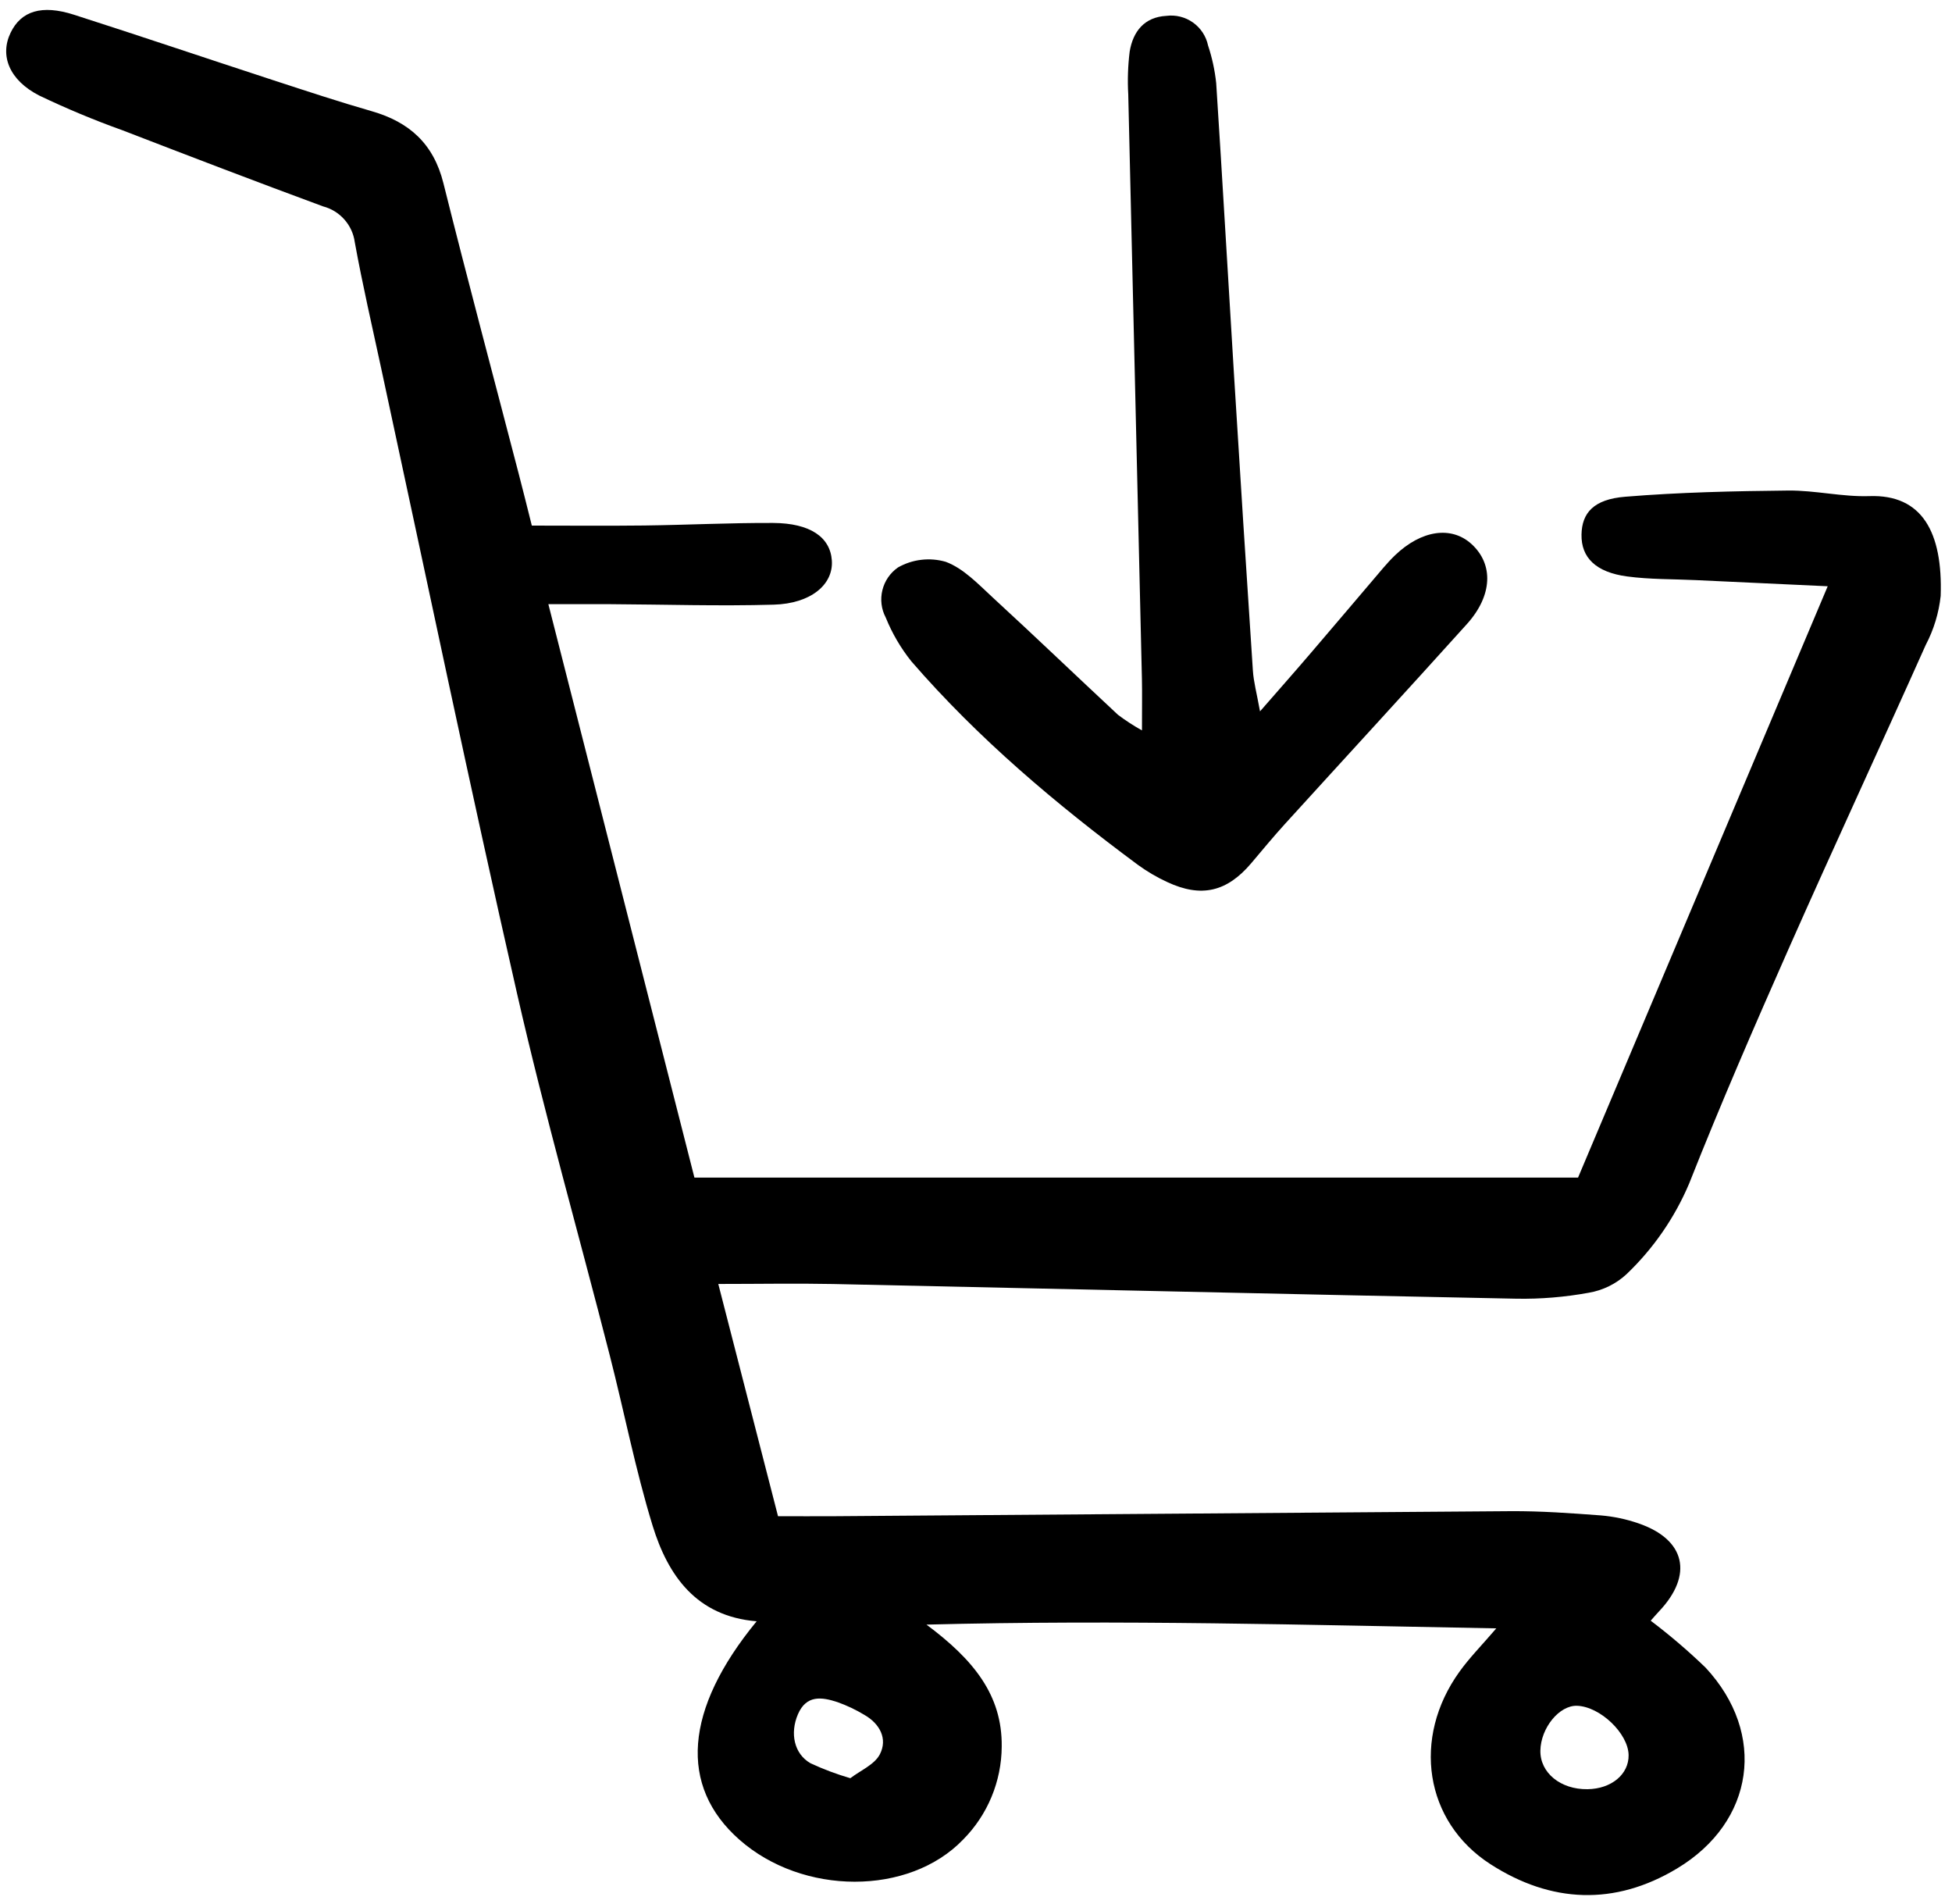 <svg width="40" height="39" viewBox="0 0 40 39" fill="none" xmlns="http://www.w3.org/2000/svg">
<g clip-path="url(#clip0_143_872)">
<path d="M14.719 26.305C15.13 27.907 15.524 29.436 15.943 31.063C16.325 31.063 16.728 31.066 17.131 31.063C21.74 31.028 26.35 30.994 30.959 30.96C31.575 30.956 32.192 31.001 32.806 31.047C33.069 31.069 33.328 31.124 33.576 31.21C34.539 31.54 34.704 32.265 33.998 33.011C33.94 33.072 33.885 33.137 33.826 33.204C34.22 33.502 34.596 33.823 34.951 34.166C36.21 35.52 35.956 37.324 34.368 38.279C33.087 39.05 31.781 38.99 30.543 38.193C29.189 37.322 28.931 35.604 29.907 34.249C30.109 33.967 30.355 33.718 30.662 33.361C26.773 33.291 22.986 33.181 18.985 33.284C19.946 34 20.539 34.725 20.527 35.782C20.523 36.496 20.239 37.181 19.736 37.688C18.625 38.843 16.448 38.835 15.151 37.69C13.908 36.593 14.019 35.024 15.505 33.216C14.272 33.115 13.688 32.281 13.373 31.257C13.021 30.112 12.792 28.928 12.494 27.764C11.862 25.294 11.162 22.84 10.595 20.354C9.624 16.094 8.734 11.816 7.811 7.545C7.626 6.685 7.427 5.827 7.27 4.962C7.247 4.789 7.172 4.626 7.056 4.496C6.94 4.365 6.788 4.272 6.619 4.228C5.244 3.721 3.875 3.196 2.507 2.668C1.928 2.461 1.36 2.223 0.805 1.958C0.188 1.643 -0.009 1.137 0.218 0.669C0.432 0.226 0.855 0.09 1.513 0.301C2.881 0.739 4.242 1.2 5.608 1.646C6.277 1.864 6.945 2.085 7.62 2.279C8.389 2.5 8.885 2.947 9.086 3.752C9.583 5.743 10.115 7.726 10.631 9.713C10.719 10.049 10.802 10.387 10.898 10.768C11.689 10.768 12.446 10.775 13.203 10.766C14.084 10.755 14.964 10.71 15.844 10.714C16.602 10.718 17.013 11.005 17.046 11.483C17.08 11.972 16.62 12.367 15.854 12.388C14.739 12.42 13.623 12.384 12.507 12.378C12.133 12.376 11.757 12.378 11.237 12.378L14.23 24.126H32.337L37.453 12.011C36.475 11.966 35.612 11.926 34.749 11.885C34.28 11.863 33.807 11.872 33.344 11.81C32.699 11.724 32.4 11.422 32.408 10.953C32.415 10.509 32.657 10.229 33.302 10.177C34.412 10.086 35.528 10.061 36.642 10.05C37.197 10.044 37.755 10.183 38.309 10.164C39.388 10.127 39.812 10.905 39.768 12.209C39.73 12.56 39.626 12.901 39.462 13.213C38.54 15.275 37.59 17.323 36.675 19.387C35.963 20.996 35.261 22.611 34.614 24.247C34.317 24.949 33.879 25.582 33.328 26.107C33.113 26.305 32.845 26.436 32.557 26.485C32.068 26.574 31.571 26.616 31.073 26.607C26.406 26.515 21.738 26.405 17.072 26.306C16.316 26.291 15.56 26.305 14.719 26.305ZM33.373 35.956C33.365 35.513 32.791 34.964 32.317 34.947C31.953 34.934 31.572 35.401 31.565 35.868C31.559 36.321 31.98 36.664 32.532 36.656C33.021 36.649 33.38 36.35 33.373 35.956ZM17.425 36.431C17.628 36.274 17.92 36.154 18.03 35.941C18.193 35.623 18.03 35.315 17.712 35.133C17.538 35.028 17.353 34.94 17.161 34.872C16.842 34.767 16.524 34.719 16.351 35.121C16.184 35.51 16.272 35.931 16.608 36.124C16.872 36.247 17.145 36.349 17.425 36.431Z" fill="black"/>
<path d="M23.401 14.964C23.401 14.492 23.406 14.201 23.4 13.911C23.307 9.919 23.213 5.927 23.12 1.935C23.103 1.642 23.113 1.348 23.149 1.057C23.217 0.645 23.45 0.349 23.901 0.325C24.093 0.3 24.288 0.349 24.446 0.461C24.604 0.573 24.715 0.741 24.755 0.931C24.838 1.181 24.894 1.44 24.922 1.702C25.051 3.693 25.164 5.686 25.287 7.678C25.411 9.699 25.54 11.72 25.674 13.741C25.689 13.969 25.751 14.195 25.82 14.574C26.223 14.112 26.546 13.747 26.863 13.376C27.36 12.797 27.852 12.213 28.347 11.633C28.423 11.544 28.503 11.457 28.587 11.376C29.126 10.86 29.739 10.77 30.152 11.144C30.609 11.559 30.587 12.2 30.06 12.785C28.823 14.158 27.57 15.518 26.327 16.885C26.091 17.145 25.867 17.416 25.64 17.685C25.142 18.272 24.618 18.396 23.923 18.073C23.709 17.975 23.507 17.856 23.317 17.718C21.64 16.475 20.048 15.133 18.677 13.551C18.458 13.278 18.281 12.975 18.15 12.651C18.059 12.479 18.035 12.279 18.082 12.09C18.128 11.901 18.242 11.736 18.402 11.625C18.549 11.542 18.711 11.488 18.879 11.469C19.047 11.449 19.218 11.463 19.38 11.51C19.742 11.644 20.045 11.966 20.343 12.241C21.206 13.034 22.052 13.846 22.91 14.645C23.066 14.762 23.23 14.869 23.401 14.964Z" fill="black"/>
</g>
<defs>
<clipPath id="clip0_143_872">
<rect width="40" height="39" fill="white"/>
</clipPath>
</defs>
</svg>
